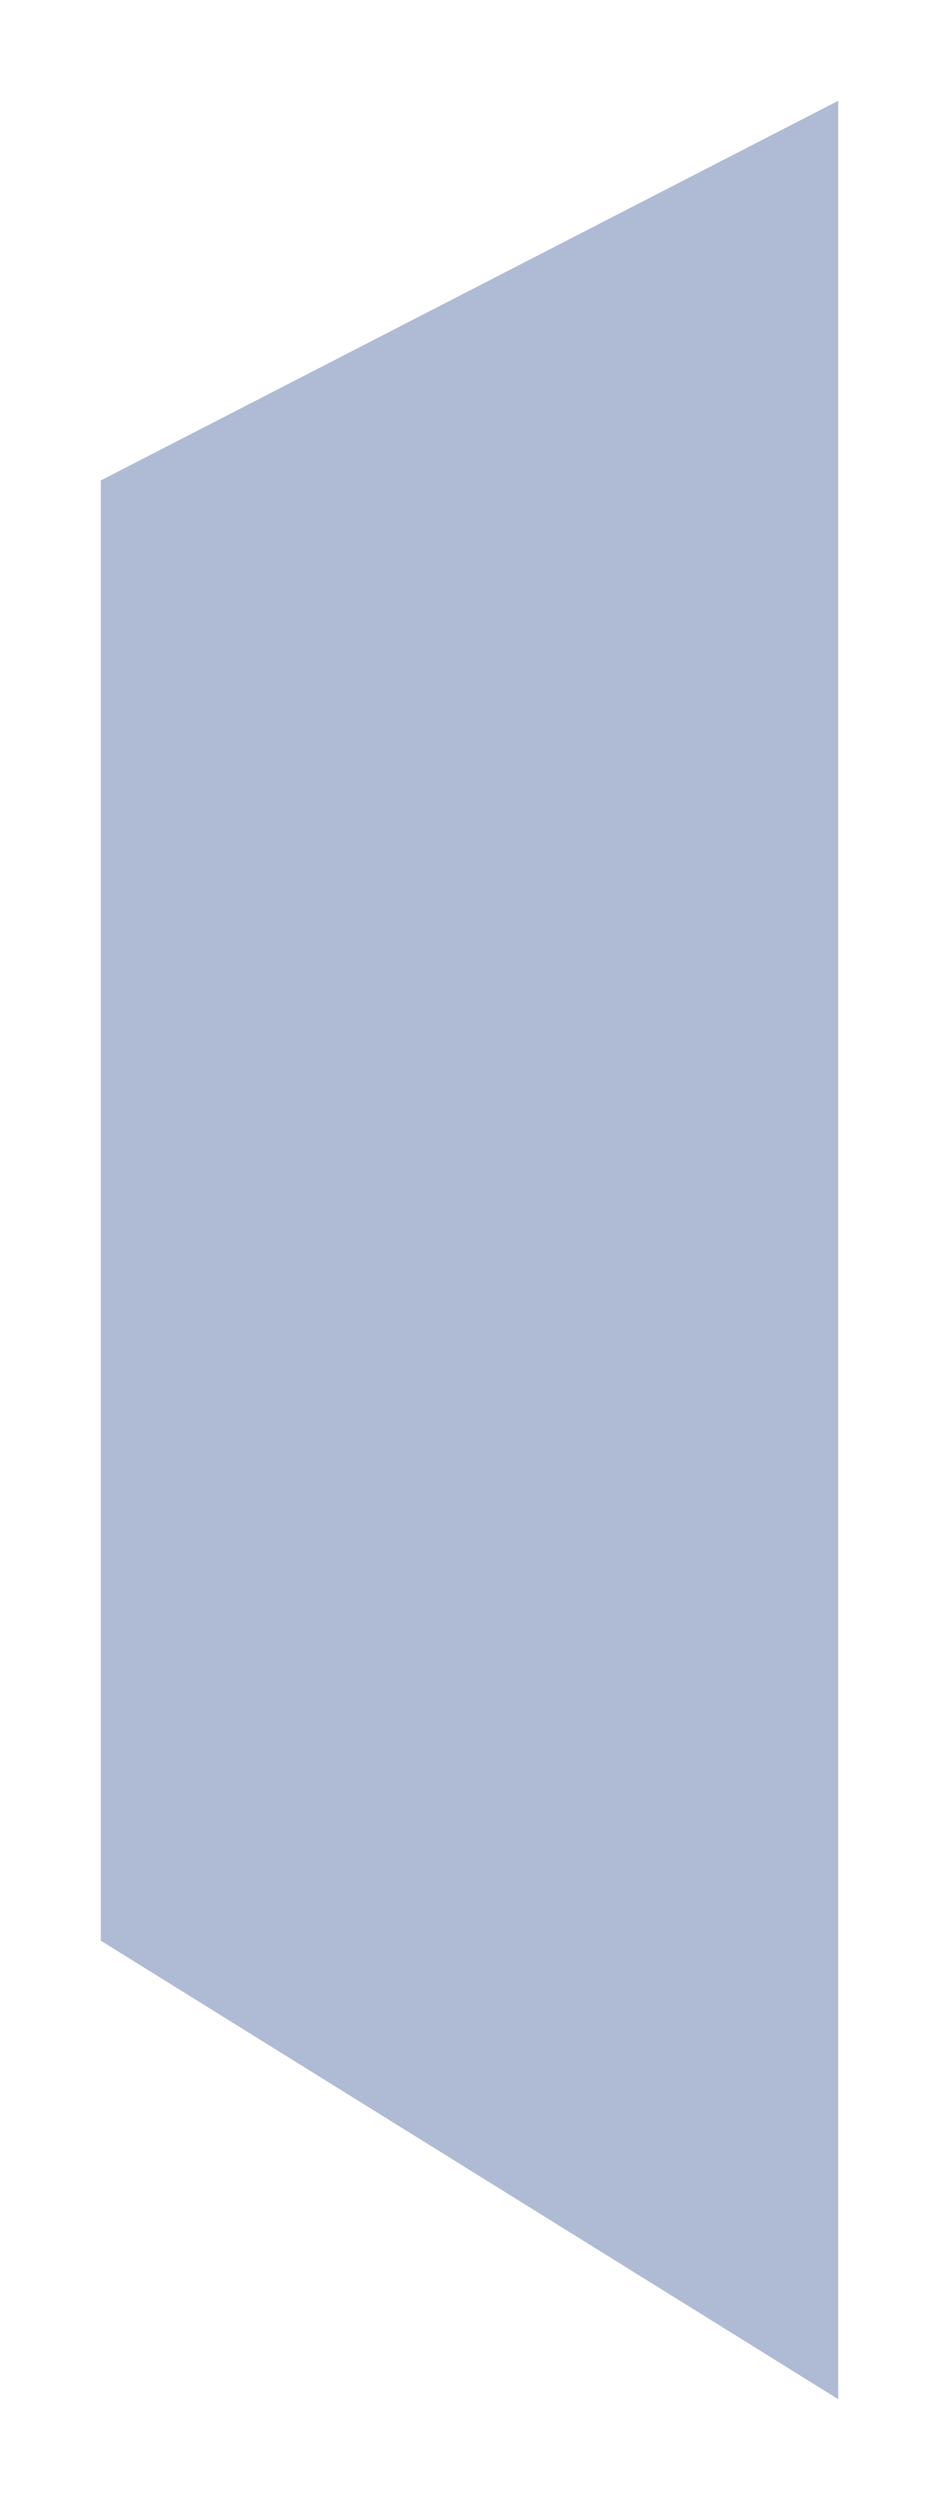 <svg xmlns="http://www.w3.org/2000/svg" width="139.735" height="372.027" viewBox="0 0 139.735 372.027">
  <path id="Path_35640" data-name="Path 35640" d="M124.284,348.072V6.045L14.549,62.542v217.3Z" transform="translate(0.451 8.955)" fill="#2d4b92" opacity="0.38"/>
</svg>
